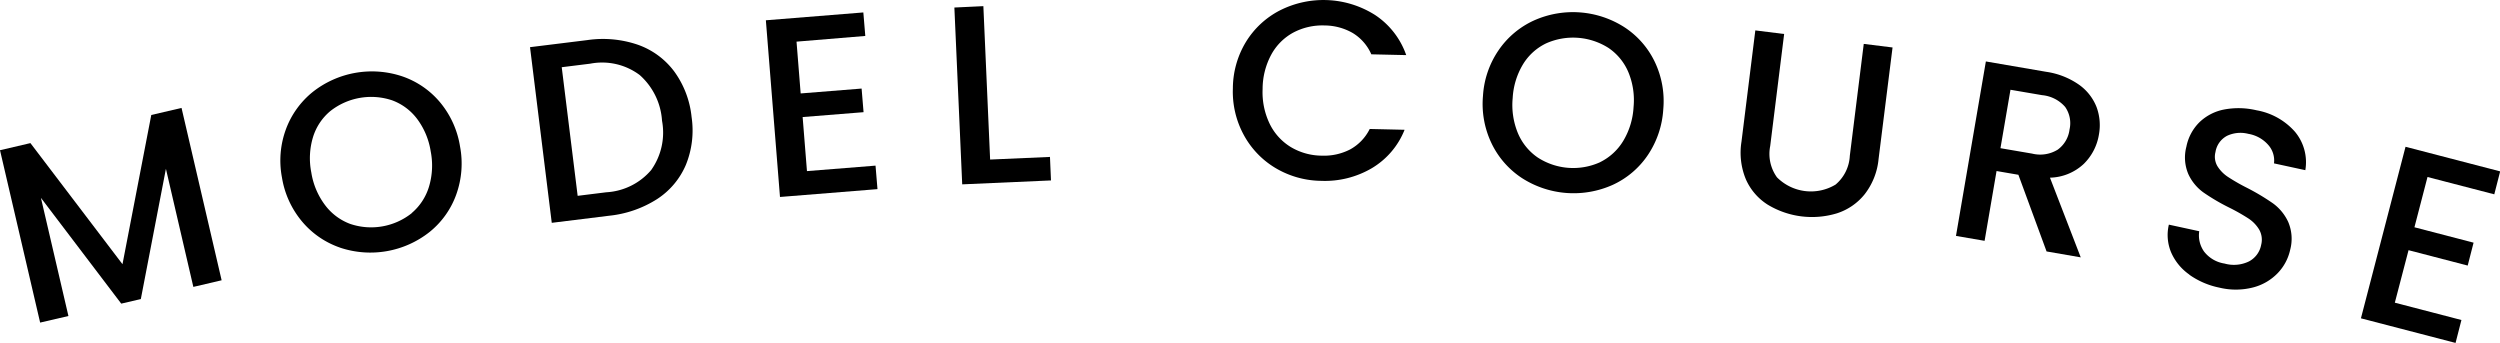 <svg xmlns="http://www.w3.org/2000/svg" xmlns:xlink="http://www.w3.org/1999/xlink" width="127.623" height="17.506" viewBox="0 0 127.623 17.506">
  <defs>
    <clipPath id="clip-path">
      <rect id="長方形_852" data-name="長方形 852" width="127.623" height="17.506" transform="translate(0 0)" fill="none"/>
    </clipPath>
  </defs>
  <g id="グループ_1761" data-name="グループ 1761" transform="translate(0)">
    <path id="パス_24628" data-name="パス 24628" d="M7.723,5.869l-1.47,7.618-4.7-6.182L0,7.668l2.049,8.8,1.444-.336L2.089,10.1l4.1,5.4,1-.233L8.47,8.618l1.4,6.028,1.444-.338L9.267,5.51Z"/>
    <g id="グループ_1760" data-name="グループ 1760">
      <g id="グループ_1759" data-name="グループ 1759" clip-path="url(#clip-path)">
        <path id="パス_24629" data-name="パス 24629" d="M17.35,12.637A4.382,4.382,0,0,1,15.413,11.3a4.653,4.653,0,0,1-1.02-2.242,4.617,4.617,0,0,1,.2-2.451A4.406,4.406,0,0,1,15.958,4.7a4.877,4.877,0,0,1,4.584-.8,4.358,4.358,0,0,1,1.93,1.332,4.657,4.657,0,0,1,1.011,2.238,4.677,4.677,0,0,1-.19,2.455,4.325,4.325,0,0,1-1.359,1.914,4.872,4.872,0,0,1-4.584.8m3.67-1.765A2.837,2.837,0,0,0,21.9,9.529a3.742,3.742,0,0,0,.087-1.8,3.72,3.72,0,0,0-.694-1.66,2.811,2.811,0,0,0-1.282-.95,3.37,3.37,0,0,0-3.149.552A2.8,2.8,0,0,0,15.979,7a3.719,3.719,0,0,0-.088,1.8,3.737,3.737,0,0,0,.7,1.666,2.835,2.835,0,0,0,1.283.963,3.331,3.331,0,0,0,3.151-.552"/>
        <path id="パス_24630" data-name="パス 24630" d="M32.563,2.284a3.953,3.953,0,0,1,1.859,1.368,4.771,4.771,0,0,1,.883,2.321,4.662,4.662,0,0,1-.293,2.446,3.9,3.9,0,0,1-1.474,1.748,5.621,5.621,0,0,1-2.443.846l-2.928.362-1.11-8.967,2.929-.362a5.513,5.513,0,0,1,2.577.238m.691,6.379a3.3,3.3,0,0,0,.542-2.5,3.411,3.411,0,0,0-1.141-2.334,3.2,3.2,0,0,0-2.521-.579l-1.458.181.813,6.566,1.458-.181a3.253,3.253,0,0,0,2.307-1.149"/>
        <path id="パス_24631" data-name="パス 24631" d="M40.662,2.126l.211,2.644,3.111-.249.1,1.206-3.11.248.221,2.76,3.5-.28.1,1.2-4.977.4-.721-9.02,4.976-.4.1,1.2Z"/>
        <path id="パス_24632" data-name="パス 24632" d="M50.545,8.145,53.6,8.011l.052,1.2-4.532.2-.4-9.027L50.2.314Z"/>
        <path id="パス_24633" data-name="パス 24633" d="M63.6,2.147A4.382,4.382,0,0,1,65.319.541,4.924,4.924,0,0,1,70.2.768a4.043,4.043,0,0,1,1.586,2.045l-1.781-.04a2.392,2.392,0,0,0-.95-1.088A2.909,2.909,0,0,0,67.623,1.3a3.17,3.17,0,0,0-1.608.367A2.8,2.8,0,0,0,64.891,2.8a3.708,3.708,0,0,0-.436,1.745,3.709,3.709,0,0,0,.356,1.764A2.847,2.847,0,0,0,65.883,7.5a3.116,3.116,0,0,0,1.589.446,2.906,2.906,0,0,0,1.451-.318,2.4,2.4,0,0,0,1-1.044l1.78.041a3.993,3.993,0,0,1-1.676,1.963,4.736,4.736,0,0,1-2.583.644,4.659,4.659,0,0,1-2.313-.644A4.41,4.41,0,0,1,63.5,6.9a4.625,4.625,0,0,1-.563-2.393A4.605,4.605,0,0,1,63.6,2.147"/>
        <path id="パス_24634" data-name="パス 24634" d="M77.694,9.09a4.387,4.387,0,0,1-1.551-1.771,4.648,4.648,0,0,1-.438-2.425A4.606,4.606,0,0,1,76.5,2.567a4.388,4.388,0,0,1,1.794-1.516,4.871,4.871,0,0,1,4.641.345A4.348,4.348,0,0,1,84.476,3.16a4.649,4.649,0,0,1,.433,2.418,4.691,4.691,0,0,1-.786,2.334,4.343,4.343,0,0,1-1.788,1.522,4.875,4.875,0,0,1-4.641-.344m3.99-.812a2.842,2.842,0,0,0,1.182-1.086,3.747,3.747,0,0,0,.526-1.727,3.718,3.718,0,0,0-.265-1.78,2.815,2.815,0,0,0-1.01-1.235,3.373,3.373,0,0,0-3.189-.236,2.8,2.8,0,0,0-1.182,1.072,3.73,3.73,0,0,0-.525,1.721,3.763,3.763,0,0,0,.265,1.786A2.836,2.836,0,0,0,78.5,8.041a3.325,3.325,0,0,0,3.189.237"/>
        <path id="パス_24635" data-name="パス 24635" d="M91.079,1.736l-.711,5.715a2.05,2.05,0,0,0,.344,1.6,2.443,2.443,0,0,0,2.992.372,2.047,2.047,0,0,0,.727-1.467l.712-5.715,1.47.182L95.9,8.114a3.454,3.454,0,0,1-.709,1.8,2.981,2.981,0,0,1-1.418.976,4.371,4.371,0,0,1-3.528-.439,2.921,2.921,0,0,1-1.117-1.292A3.534,3.534,0,0,1,88.9,7.242l.708-5.69Z"/>
        <path id="パス_24636" data-name="パス 24636" d="M104.476,12.836l-1.439-3.914-1.115-.191-.61,3.563-1.461-.251,1.526-8.906,3.075.528a3.886,3.886,0,0,1,1.675.656,2.528,2.528,0,0,1,.9,1.143,2.654,2.654,0,0,1,.121,1.406,2.7,2.7,0,0,1-.777,1.5,2.607,2.607,0,0,1-1.722.7l1.571,4.068Zm-2.354-5.271,1.614.276a1.712,1.712,0,0,0,1.307-.2,1.493,1.493,0,0,0,.605-1.03,1.448,1.448,0,0,0-.224-1.153,1.774,1.774,0,0,0-1.176-.6l-1.615-.276Z"/>
        <path id="パス_24637" data-name="パス 24637" d="M111.763,14.016a2.691,2.691,0,0,1-.926-1.126,2.291,2.291,0,0,1-.118-1.422l1.55.336a1.433,1.433,0,0,0,.247,1.038,1.633,1.633,0,0,0,1.045.612,1.761,1.761,0,0,0,1.247-.109,1.2,1.2,0,0,0,.622-.843,1.045,1.045,0,0,0-.1-.78,1.774,1.774,0,0,0-.554-.572,10,10,0,0,0-1-.564,10.337,10.337,0,0,1-1.3-.767,2.378,2.378,0,0,1-.763-.931,2.163,2.163,0,0,1-.1-1.4,2.406,2.406,0,0,1,.671-1.252,2.5,2.5,0,0,1,1.257-.646,3.976,3.976,0,0,1,1.654.04,3.391,3.391,0,0,1,1.964,1.1,2.423,2.423,0,0,1,.526,1.957l-1.6-.347a1.188,1.188,0,0,0-.278-.925,1.726,1.726,0,0,0-1.031-.582,1.611,1.611,0,0,0-1.086.1,1.136,1.136,0,0,0-.592.83.952.952,0,0,0,.1.721,1.8,1.8,0,0,0,.54.549,9.878,9.878,0,0,0,.97.556,11.388,11.388,0,0,1,1.325.792,2.438,2.438,0,0,1,.778.948,2.186,2.186,0,0,1,.1,1.425,2.48,2.48,0,0,1-.638,1.191,2.664,2.664,0,0,1-1.262.73,3.551,3.551,0,0,1-1.712.009,4.038,4.038,0,0,1-1.533-.658"/>
        <path id="パス_24638" data-name="パス 24638" d="M123.922,9.036l-.667,2.566,3.019.786-.3,1.169-3.02-.785-.7,2.68,3.4.884-.3,1.17-4.831-1.256,2.277-8.757,4.831,1.256-.3,1.171Z"/>
      </g>
    </g>
  </g>
</svg>
